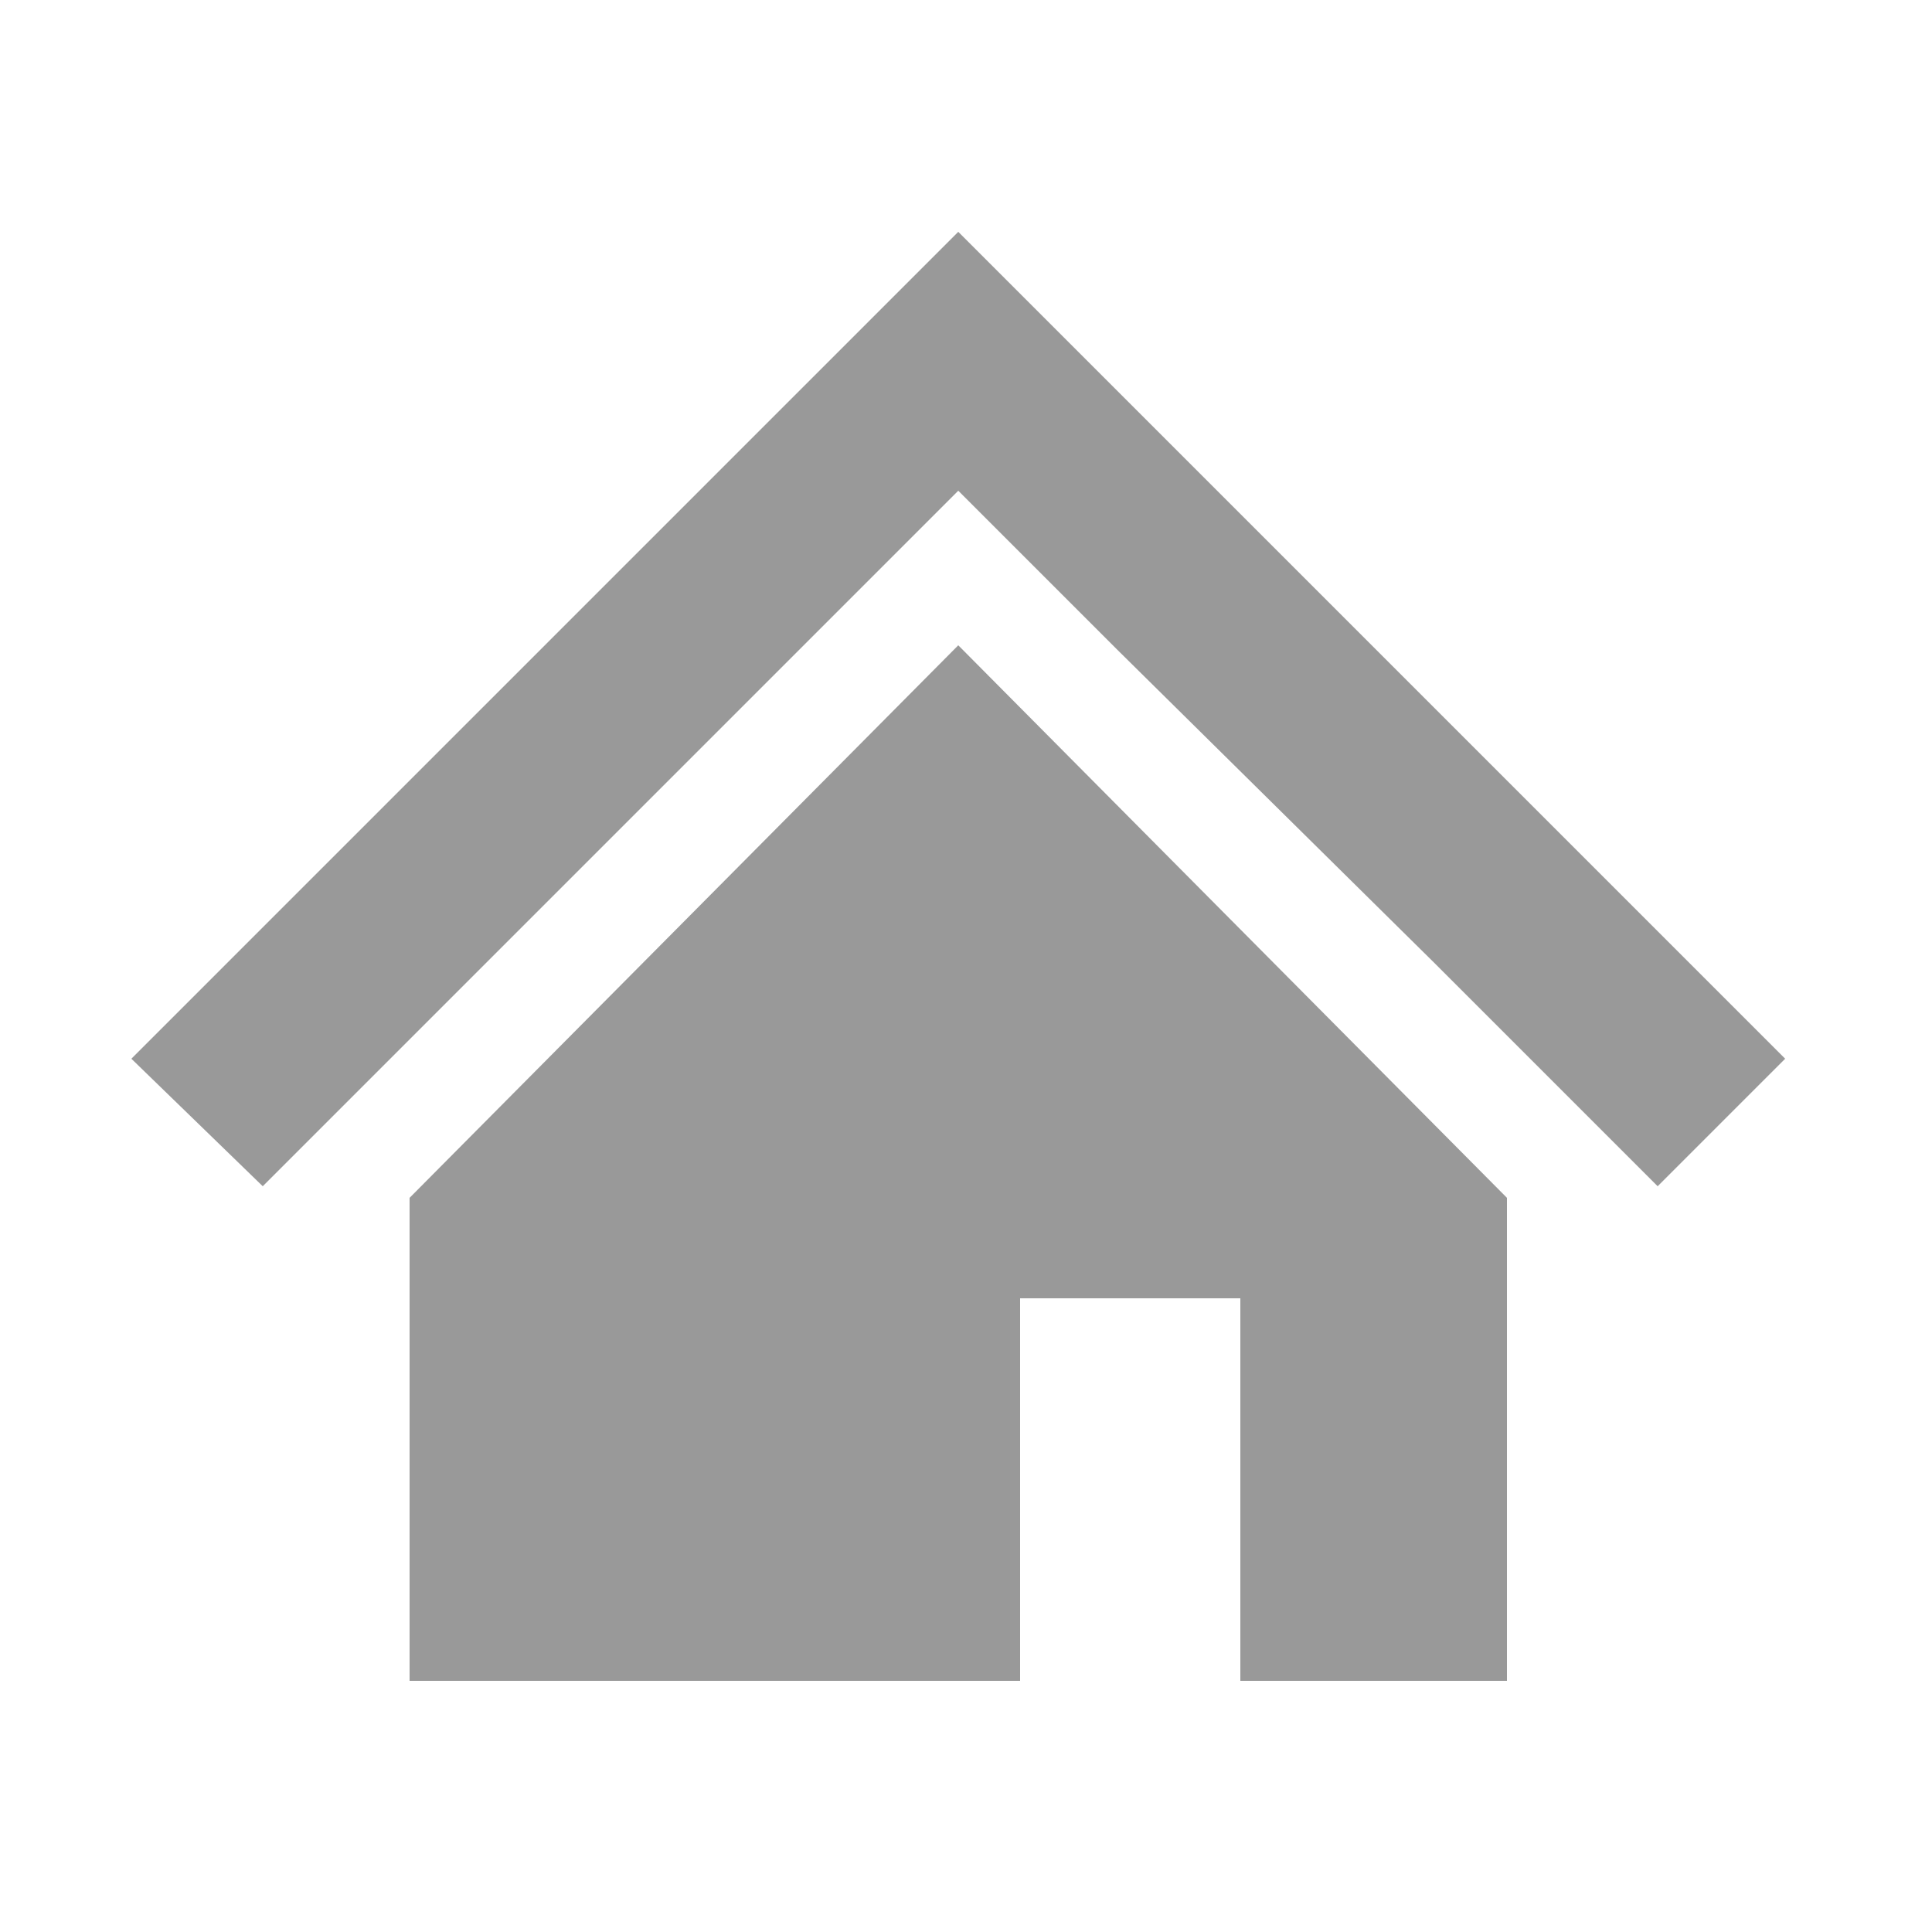 <?xml version="1.0" encoding="UTF-8"?>
<svg id="_レイヤー_1" data-name="レイヤー 1" xmlns="http://www.w3.org/2000/svg" version="1.1" viewBox="0 0 50 50">
  <defs>
    <style>
      .cls-1 {
        fill: none;
      }

      .cls-1, .cls-2 {
        stroke-width: 0px;
      }

      .cls-2 {
        fill: #999;
      }
    </style>
  </defs>
  <g>
    <polygon class="cls-2" points="40.4 21.6 32.2 13.4 24.8 6 17.4 13.4 9.2 21.6 3.4 27.4 6.8 30.7 12.6 24.9 20.7 16.8 24.8 12.7 28.9 16.8 37.1 24.9 42.9 30.7 46.2 27.4 40.4 21.6"/>
    <polygon class="cls-2" points="10.6 31 10.6 43.5 26.4 43.5 26.4 33.6 32.1 33.6 32.1 43.5 39 43.5 39 31 24.8 16.7 10.6 31"/>
  </g>
  <rect class="cls-1" width="50" height="50"/>
</svg>
